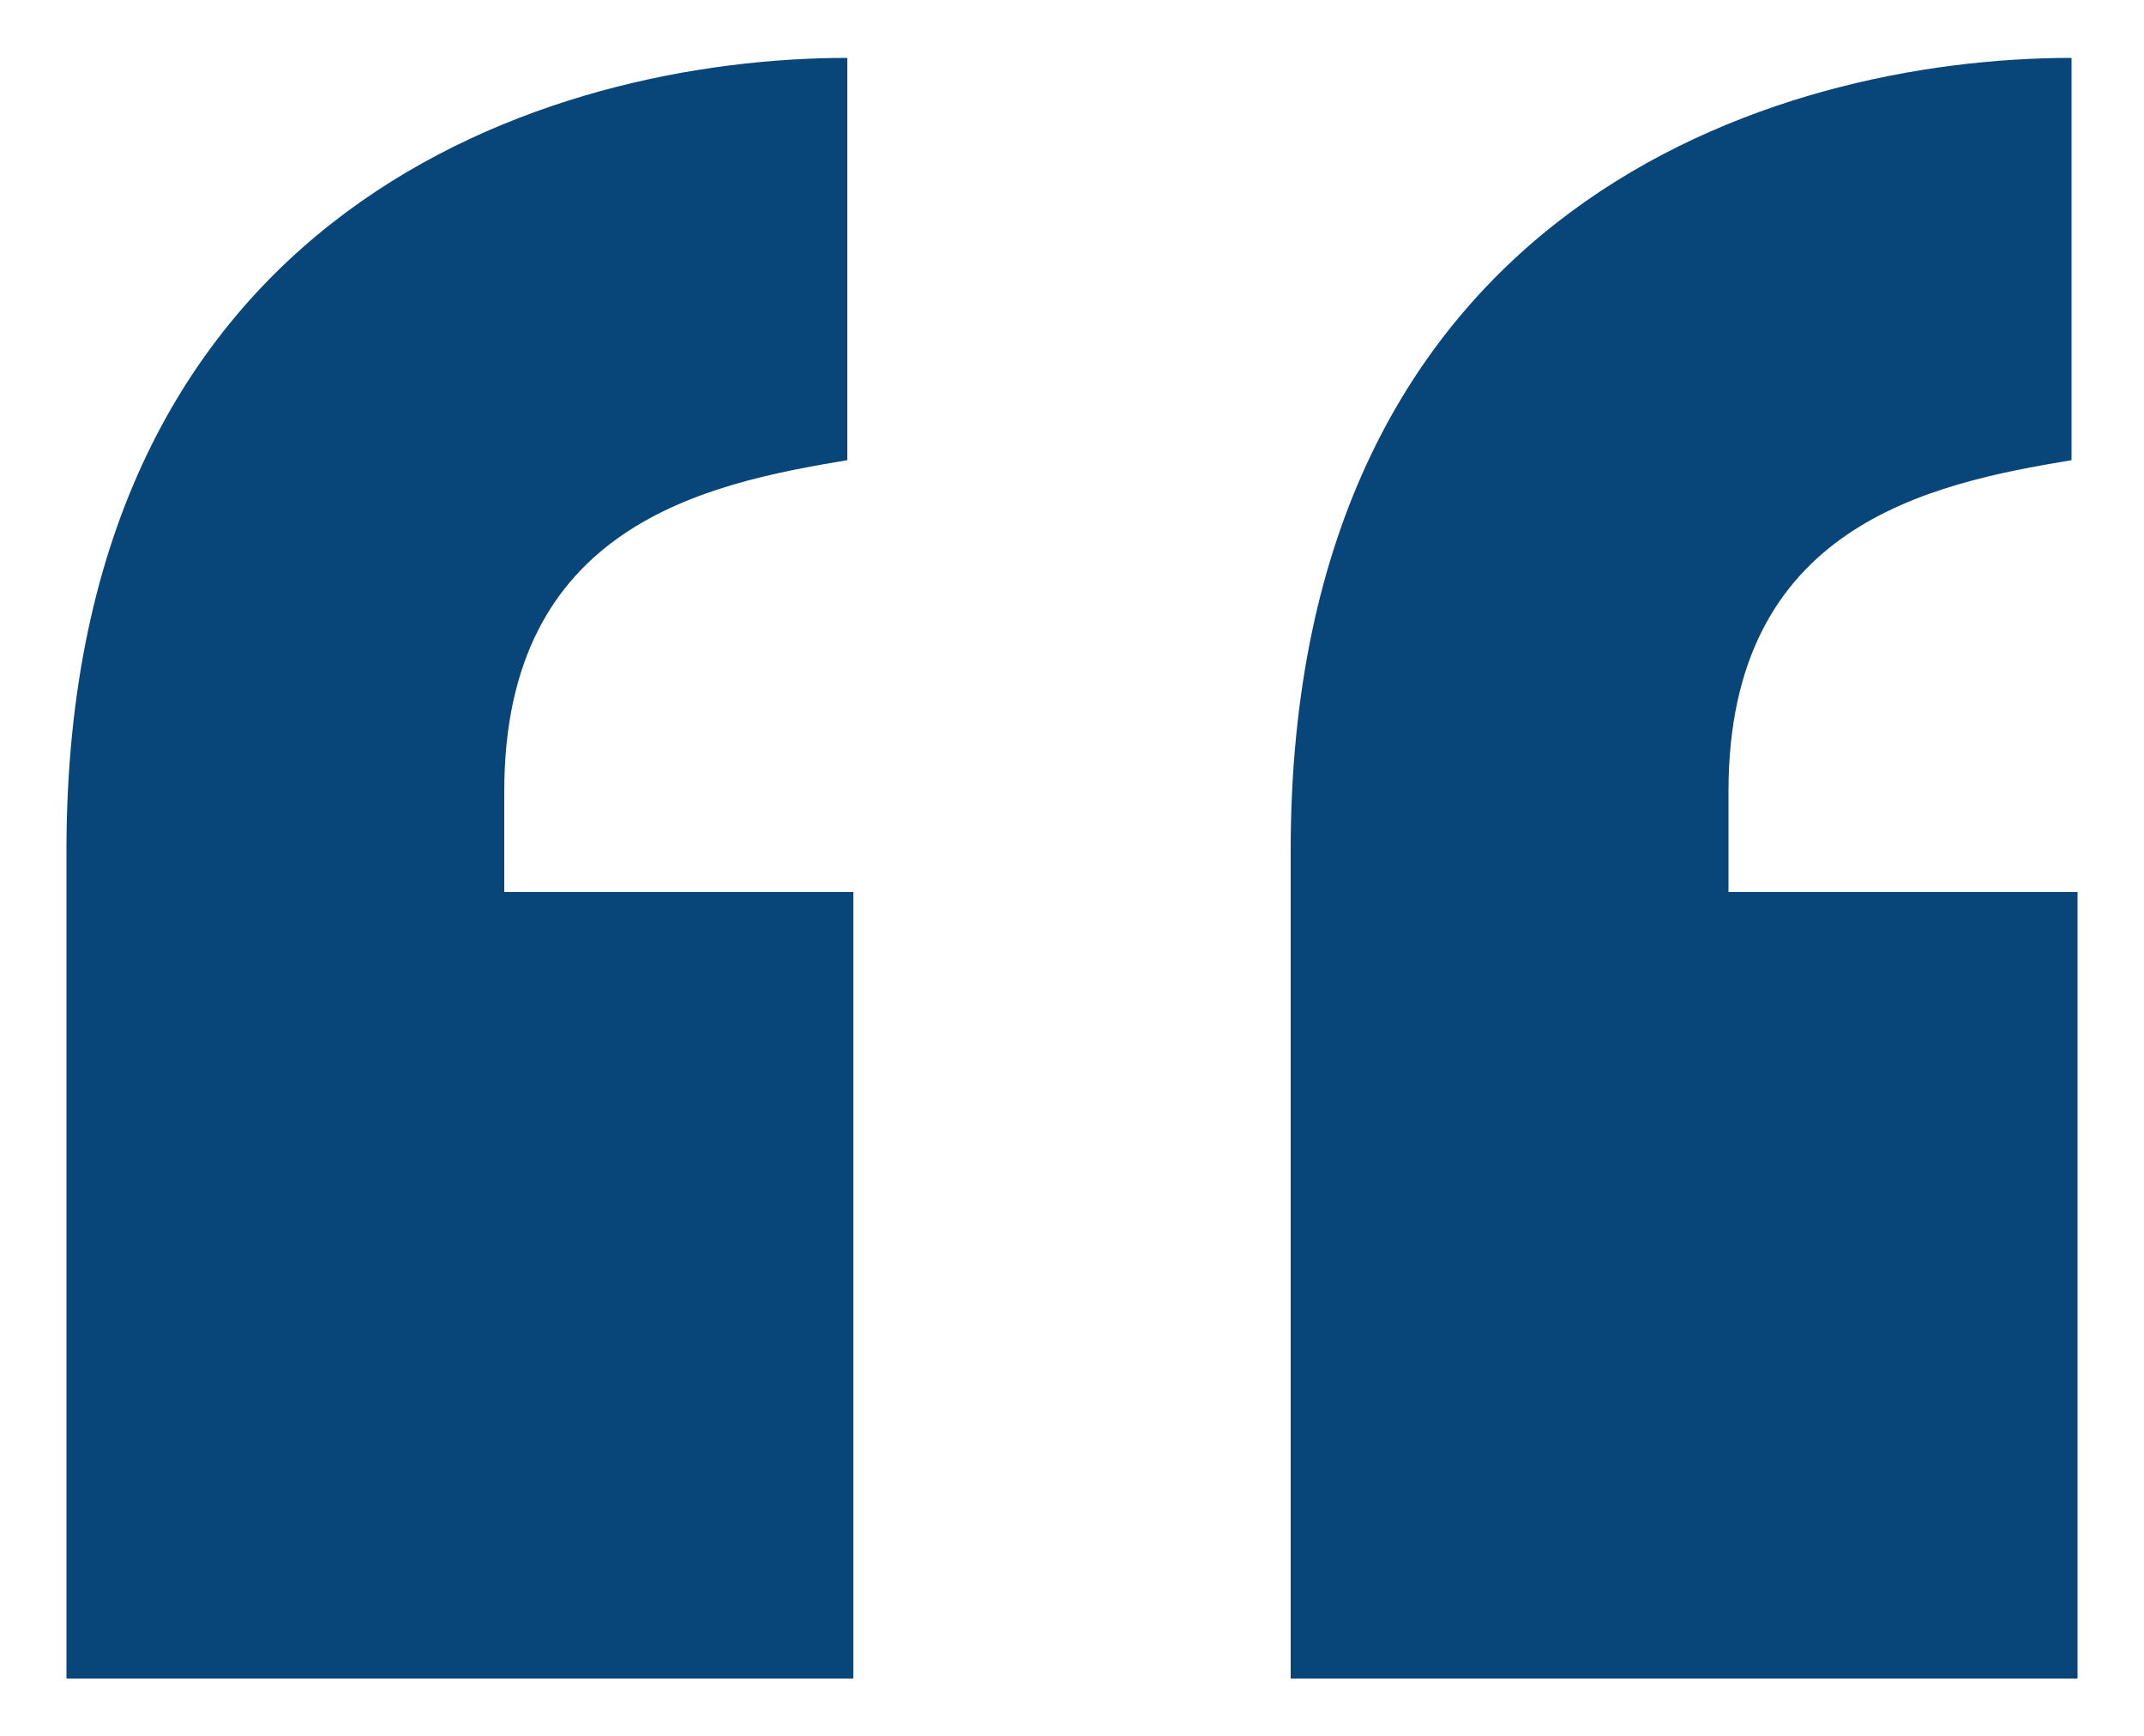 <svg xmlns="http://www.w3.org/2000/svg" xmlns:xlink="http://www.w3.org/1999/xlink" id="Ebene_1" x="0px" y="0px" viewBox="0 0 500 404.9" style="enable-background:new 0 0 500 404.9;" xml:space="preserve"><style type="text/css">	.st0{fill:#084579;}</style><g>	<path class="st0" d="M199,391.4H15.5V198.3C15.5,48,128.6,13.5,197.6,13.5v93.8c-33.1,5.5-80,15.2-80,77.2V208H199V391.4z   M484.5,391.4H301V198.3C301,48,414.1,13.5,483.1,13.5v93.8c-33.1,5.5-80,15.2-80,77.2V208h81.4V391.4z"></path></g></svg>